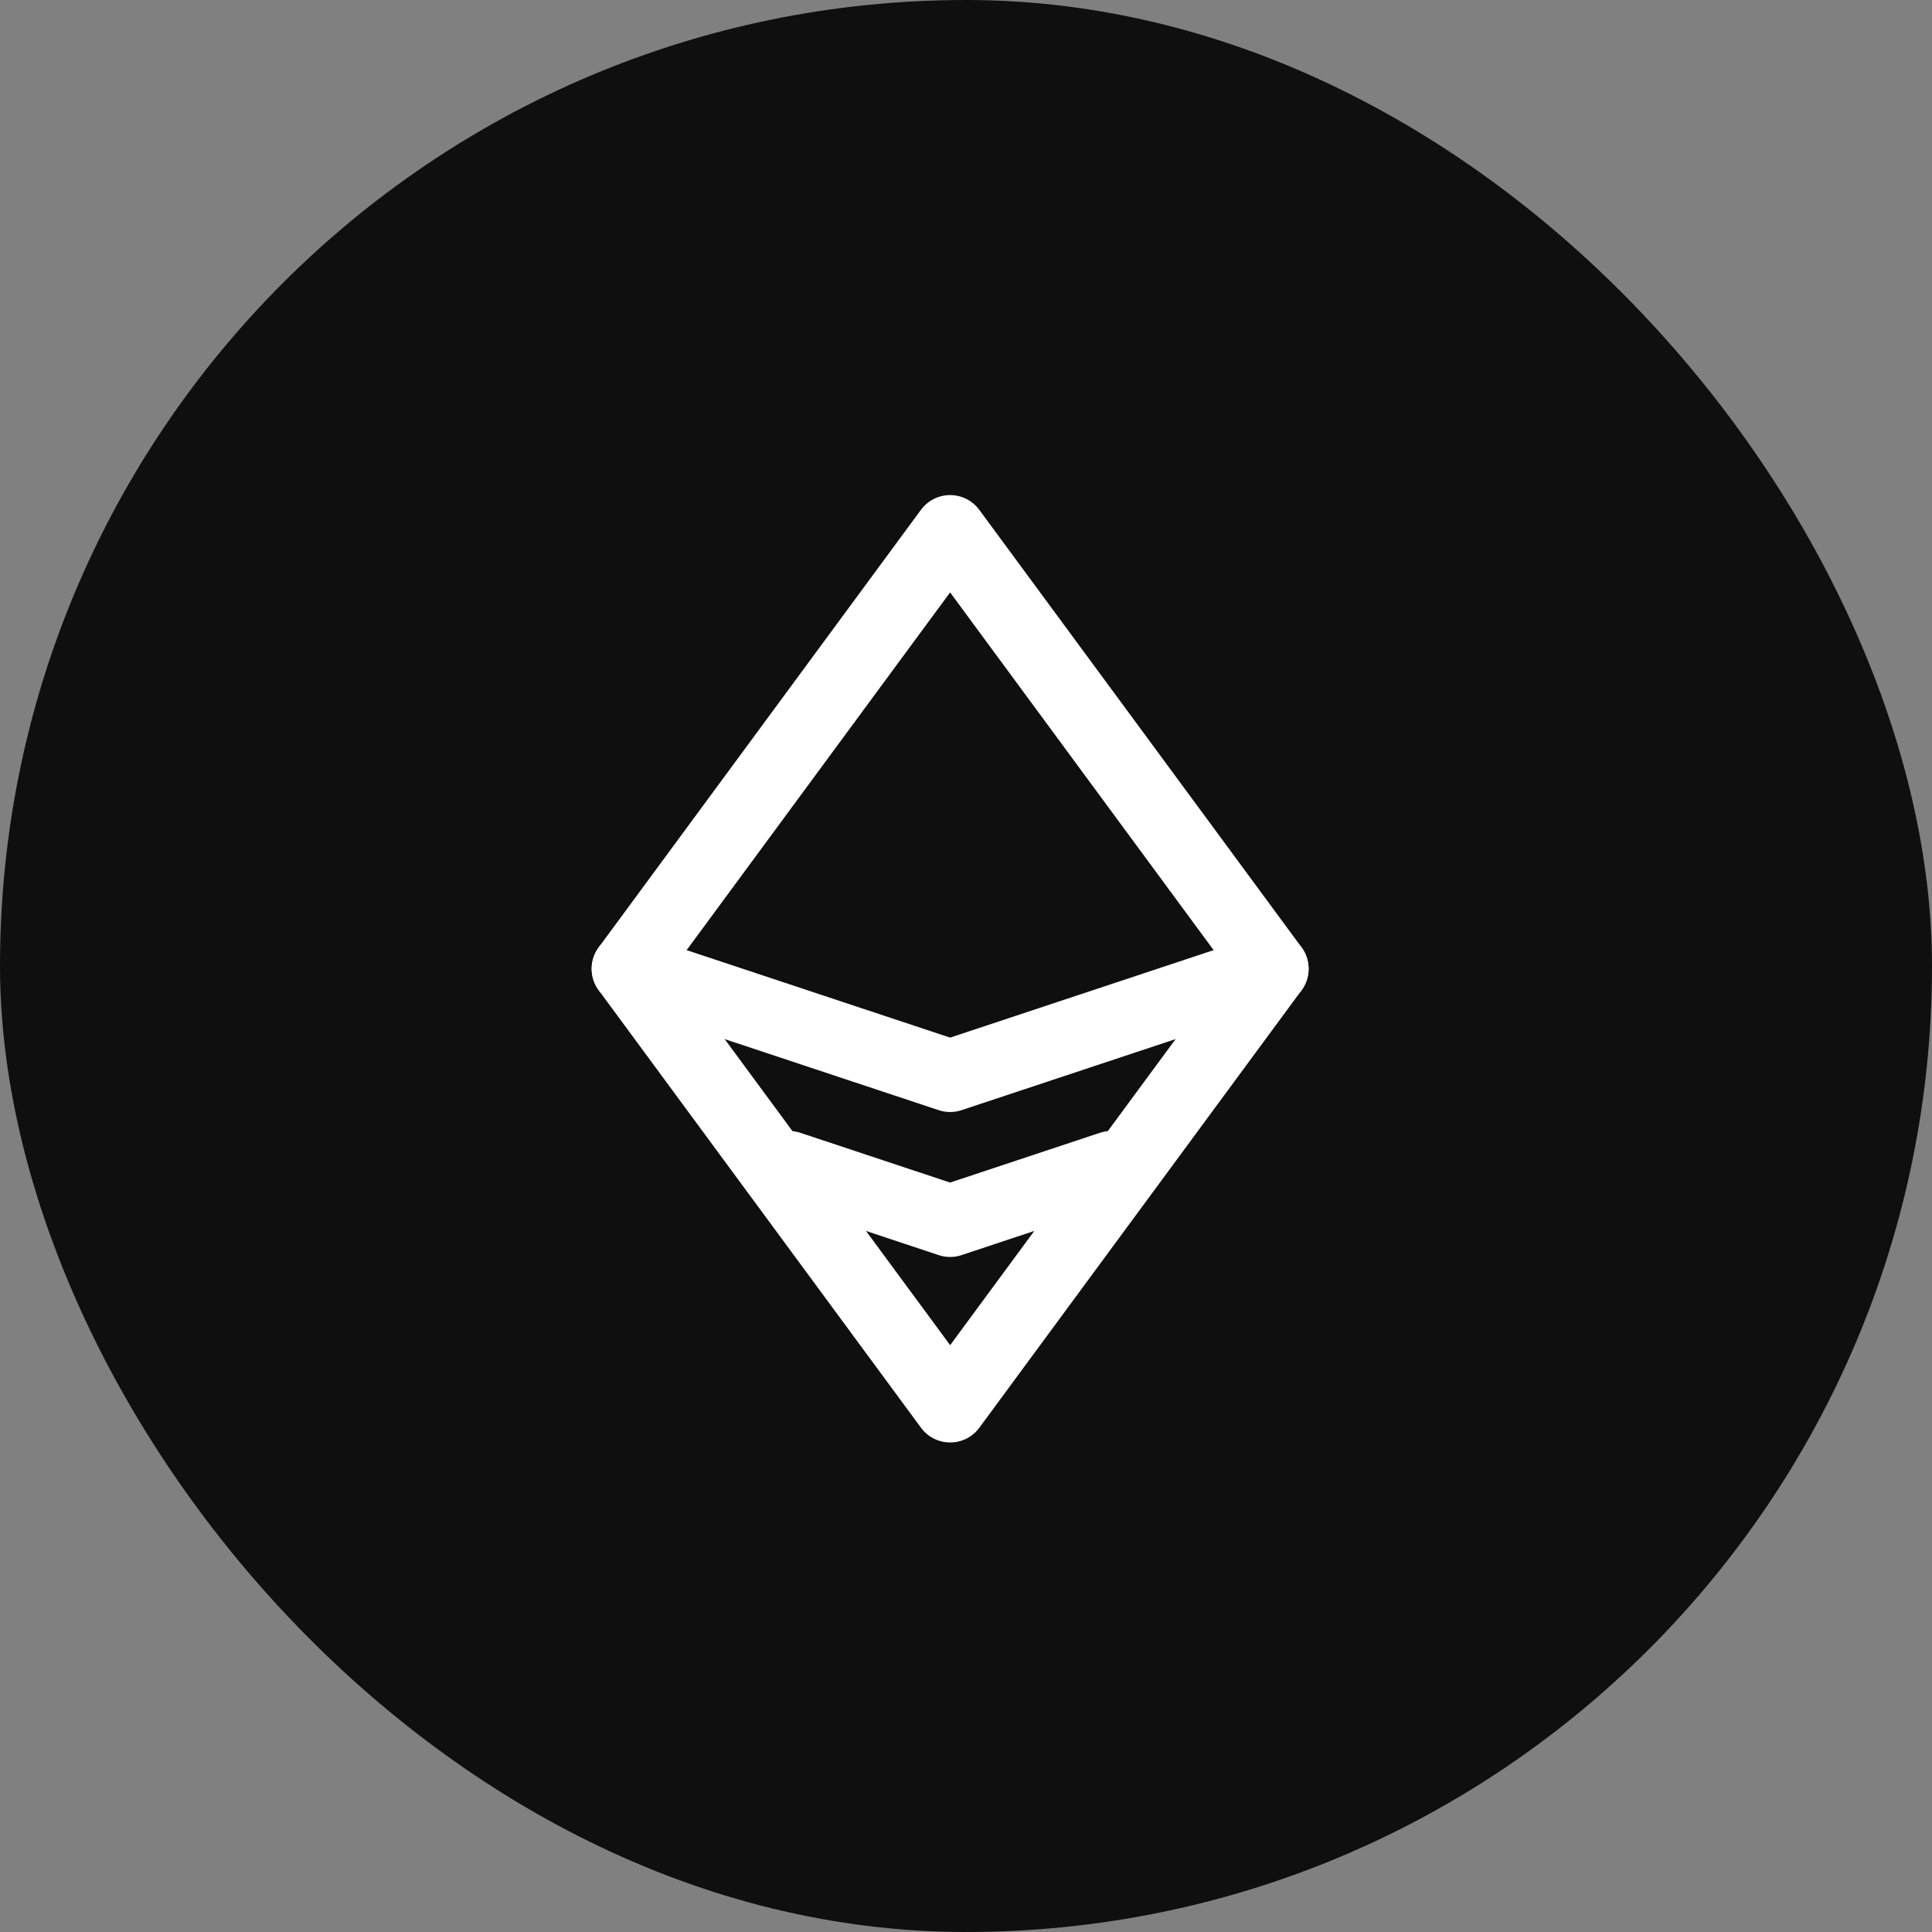 <svg width="40" height="40" viewBox="0 0 40 40" fill="none" xmlns="http://www.w3.org/2000/svg">
<rect x="0" y="0" width="40" height="40" fill="#808080" stroke="none"/>
<rect width="40" height="40" rx="20" fill="#0F0F0F"/>
<g clip-path="url(#clip0_1609_850)">
<path d="M19.671 11L26.343 20.058L19.672 29.115L13 20.058L19.671 11Z" stroke="white" stroke-width="1.5" stroke-linecap="round" stroke-linejoin="round"/>
<path d="M26.343 20.058L19.671 22.273L13 20.058" stroke="white" stroke-width="1.5" stroke-linecap="round" stroke-linejoin="round"/>
<path d="M23.007 24.166L19.671 25.274L16.336 24.166" stroke="white" stroke-width="1.5" stroke-linecap="round" stroke-linejoin="round"/>
</g>
<defs>
<clipPath id="clip0_1609_850">
<rect width="20" height="20" fill="white" transform="translate(10 10)"/>
</clipPath>
</defs>
</svg>
